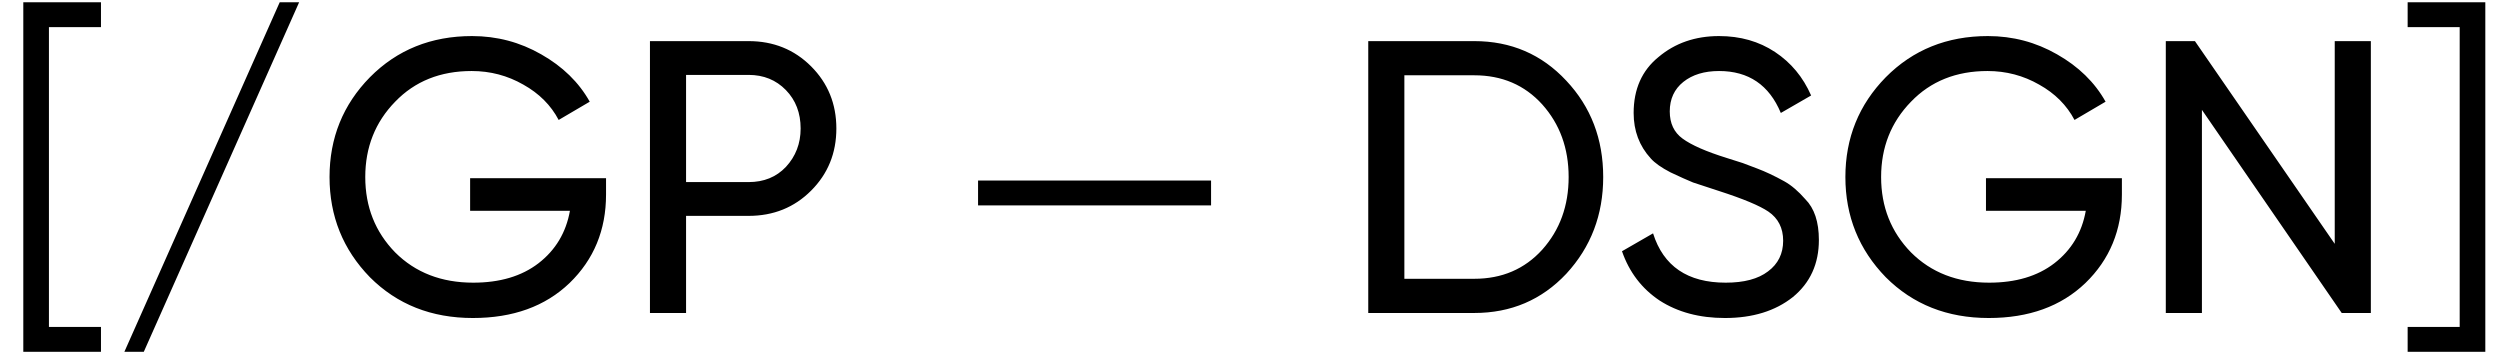 <?xml version="1.0" encoding="UTF-8"?> <svg xmlns="http://www.w3.org/2000/svg" width="103" height="15" viewBox="0 0 103 15" fill="none"> <path d="M4.16 0.094V1.118H2.016V13.47H4.16V14.495H0.96V0.094H4.16ZM12.324 0.094L5.924 14.495H5.124L11.524 0.094H12.324ZM19.369 7.342H24.969V8.014C24.969 9.476 24.467 10.692 23.465 11.662C22.462 12.623 21.134 13.102 19.481 13.102C17.774 13.102 16.361 12.543 15.241 11.422C14.131 10.281 13.577 8.905 13.577 7.294C13.577 5.684 14.131 4.313 15.241 3.182C16.361 2.052 17.763 1.486 19.449 1.486C20.473 1.486 21.422 1.737 22.297 2.238C23.182 2.74 23.849 3.39 24.297 4.19L23.017 4.942C22.697 4.334 22.211 3.849 21.561 3.486C20.91 3.113 20.201 2.926 19.433 2.926C18.142 2.926 17.091 3.348 16.281 4.19C15.459 5.033 15.049 6.068 15.049 7.294C15.049 8.521 15.459 9.556 16.281 10.399C17.113 11.23 18.185 11.646 19.497 11.646C20.595 11.646 21.491 11.38 22.185 10.847C22.889 10.303 23.321 9.582 23.481 8.686H19.369V7.342ZM26.778 1.694H30.842C31.866 1.694 32.725 2.041 33.418 2.734C34.111 3.428 34.458 4.281 34.458 5.294C34.458 6.308 34.111 7.161 33.418 7.854C32.725 8.548 31.866 8.894 30.842 8.894H28.266V12.895H26.778V1.694ZM28.266 7.502H30.842C31.471 7.502 31.983 7.294 32.378 6.878C32.783 6.441 32.986 5.913 32.986 5.294C32.986 4.654 32.783 4.126 32.378 3.71C31.973 3.294 31.461 3.086 30.842 3.086H28.266V7.502ZM49.896 8.462H40.296V7.438H49.896V8.462ZM56.372 1.694H60.74C62.255 1.694 63.519 2.238 64.532 3.326C65.545 4.404 66.052 5.726 66.052 7.294C66.052 8.852 65.545 10.18 64.532 11.278C63.519 12.356 62.255 12.895 60.74 12.895H56.372V1.694ZM57.86 11.486H60.74C61.881 11.486 62.815 11.086 63.54 10.287C64.265 9.476 64.628 8.478 64.628 7.294C64.628 6.11 64.265 5.113 63.54 4.302C62.815 3.502 61.881 3.102 60.74 3.102H57.86V11.486ZM71.066 13.102C70.021 13.102 69.125 12.863 68.378 12.383C67.642 11.892 67.125 11.214 66.826 10.351L68.106 9.614C68.533 10.969 69.53 11.646 71.098 11.646C71.855 11.646 72.437 11.492 72.842 11.182C73.258 10.873 73.466 10.452 73.466 9.918C73.466 9.396 73.263 8.996 72.858 8.718C72.495 8.473 71.818 8.19 70.826 7.87L69.754 7.518C69.519 7.422 69.21 7.284 68.826 7.102C68.453 6.91 68.181 6.718 68.01 6.526C67.541 6.014 67.306 5.39 67.306 4.654C67.306 3.673 67.647 2.905 68.33 2.35C69.013 1.774 69.845 1.486 70.826 1.486C71.701 1.486 72.469 1.705 73.13 2.142C73.791 2.58 74.287 3.177 74.618 3.934L73.37 4.654C72.89 3.502 72.042 2.926 70.826 2.926C70.218 2.926 69.727 3.076 69.354 3.374C68.981 3.673 68.794 4.078 68.794 4.59C68.794 5.081 68.97 5.454 69.322 5.71C69.685 5.977 70.293 6.244 71.146 6.51L71.802 6.718C72.165 6.857 72.362 6.932 72.394 6.942C72.735 7.07 73.109 7.246 73.514 7.47C73.802 7.63 74.09 7.876 74.378 8.206C74.751 8.58 74.938 9.14 74.938 9.886C74.938 10.868 74.581 11.652 73.866 12.239C73.141 12.815 72.207 13.102 71.066 13.102ZM81.822 7.342H87.422V8.014C87.422 9.476 86.921 10.692 85.918 11.662C84.915 12.623 83.587 13.102 81.934 13.102C80.227 13.102 78.814 12.543 77.694 11.422C76.585 10.281 76.03 8.905 76.03 7.294C76.03 5.684 76.585 4.313 77.694 3.182C78.814 2.052 80.216 1.486 81.902 1.486C82.926 1.486 83.875 1.737 84.75 2.238C85.635 2.74 86.302 3.39 86.75 4.19L85.47 4.942C85.15 4.334 84.665 3.849 84.014 3.486C83.363 3.113 82.654 2.926 81.886 2.926C80.595 2.926 79.544 3.348 78.734 4.19C77.912 5.033 77.502 6.068 77.502 7.294C77.502 8.521 77.912 9.556 78.734 10.399C79.566 11.23 80.638 11.646 81.95 11.646C83.049 11.646 83.945 11.38 84.638 10.847C85.342 10.303 85.774 9.582 85.934 8.686H81.822V7.342ZM96.191 10.046V1.694H97.679V12.895H96.479L90.719 4.526V12.895H89.231V1.694H90.431L96.191 10.046ZM99.195 0.094H102.395V14.495H99.195V13.47H101.339V1.118H99.195V0.094Z" fill="black"></path> </svg> 